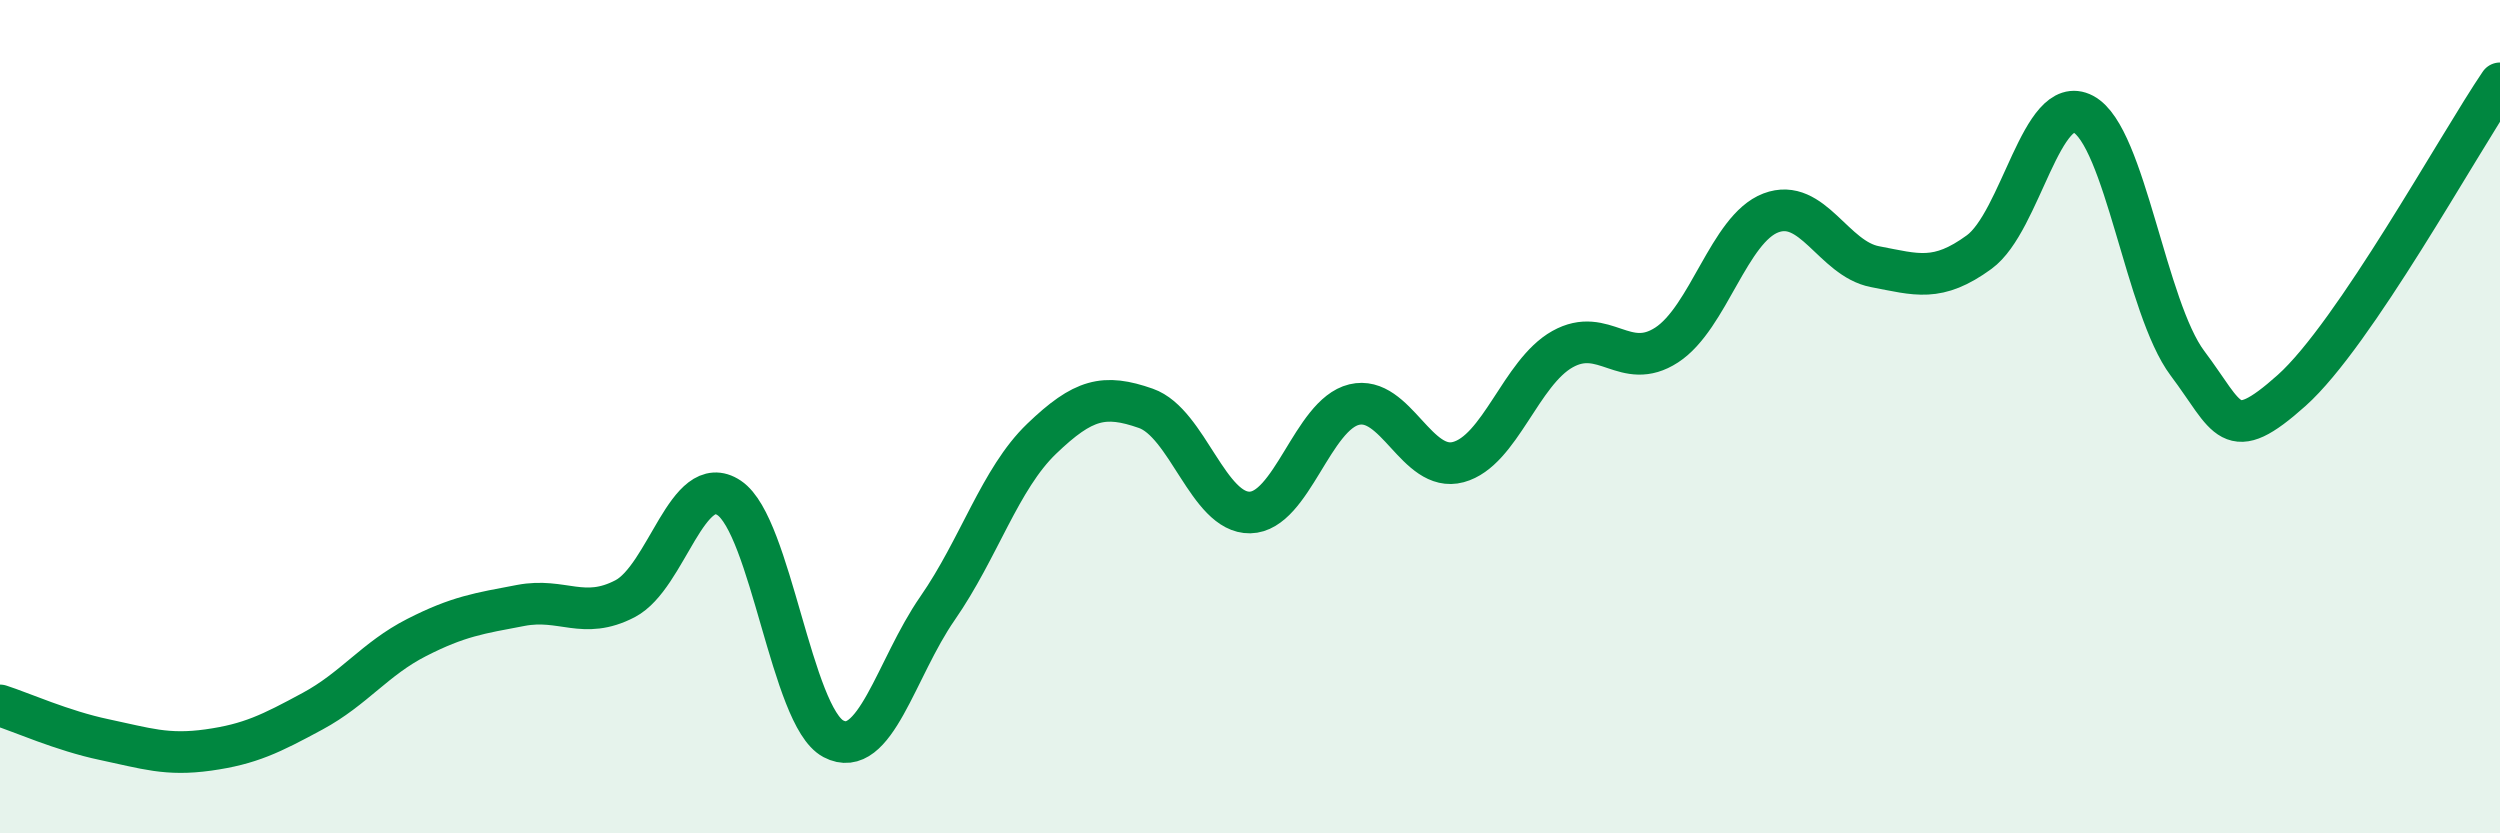
    <svg width="60" height="20" viewBox="0 0 60 20" xmlns="http://www.w3.org/2000/svg">
      <path
        d="M 0,16.93 C 0.5,17.09 1.5,17.54 2.5,17.75 C 3.5,17.96 4,18.14 5,18 C 6,17.86 6.5,17.61 7.5,17.07 C 8.5,16.53 9,15.81 10,15.3 C 11,14.79 11.5,14.72 12.5,14.53 C 13.5,14.34 14,14.89 15,14.37 C 16,13.85 16.5,11.28 17.5,11.95 C 18.5,12.62 19,17.2 20,17.73 C 21,18.26 21.5,16.04 22.5,14.6 C 23.5,13.16 24,11.49 25,10.53 C 26,9.57 26.5,9.45 27.5,9.8 C 28.5,10.15 29,12.32 30,12.3 C 31,12.28 31.5,9.95 32.5,9.71 C 33.5,9.47 34,11.36 35,11.09 C 36,10.82 36.5,8.94 37.5,8.38 C 38.5,7.82 39,8.93 40,8.28 C 41,7.63 41.5,5.49 42.5,5.11 C 43.5,4.73 44,6.21 45,6.4 C 46,6.59 46.5,6.78 47.5,6.05 C 48.5,5.32 49,2.21 50,2.74 C 51,3.27 51.5,7.39 52.5,8.72 C 53.5,10.05 53.5,10.71 55,9.37 C 56.5,8.03 59,3.47 60,2L60 20L0 20Z"
        fill="#008740"
        opacity="0.1"
        stroke-linecap="round"
        stroke-linejoin="round"
      />
      <path
        d="M 0,16.93 C 0.5,17.09 1.5,17.54 2.5,17.75 C 3.5,17.96 4,18.14 5,18 C 6,17.86 6.5,17.61 7.5,17.07 C 8.5,16.53 9,15.81 10,15.3 C 11,14.79 11.5,14.72 12.5,14.53 C 13.5,14.34 14,14.89 15,14.37 C 16,13.85 16.5,11.28 17.5,11.95 C 18.5,12.62 19,17.2 20,17.73 C 21,18.26 21.5,16.04 22.5,14.6 C 23.5,13.16 24,11.49 25,10.53 C 26,9.57 26.5,9.45 27.5,9.8 C 28.5,10.15 29,12.32 30,12.3 C 31,12.28 31.5,9.95 32.5,9.71 C 33.5,9.47 34,11.36 35,11.09 C 36,10.82 36.5,8.94 37.5,8.38 C 38.5,7.82 39,8.93 40,8.28 C 41,7.63 41.5,5.49 42.5,5.11 C 43.5,4.73 44,6.21 45,6.4 C 46,6.59 46.5,6.78 47.5,6.05 C 48.5,5.32 49,2.21 50,2.74 C 51,3.27 51.5,7.39 52.5,8.72 C 53.5,10.05 53.5,10.71 55,9.37 C 56.5,8.03 59,3.47 60,2"
        stroke="#008740"
        stroke-width="1"
        fill="none"
        stroke-linecap="round"
        stroke-linejoin="round"
      />
    </svg>
  